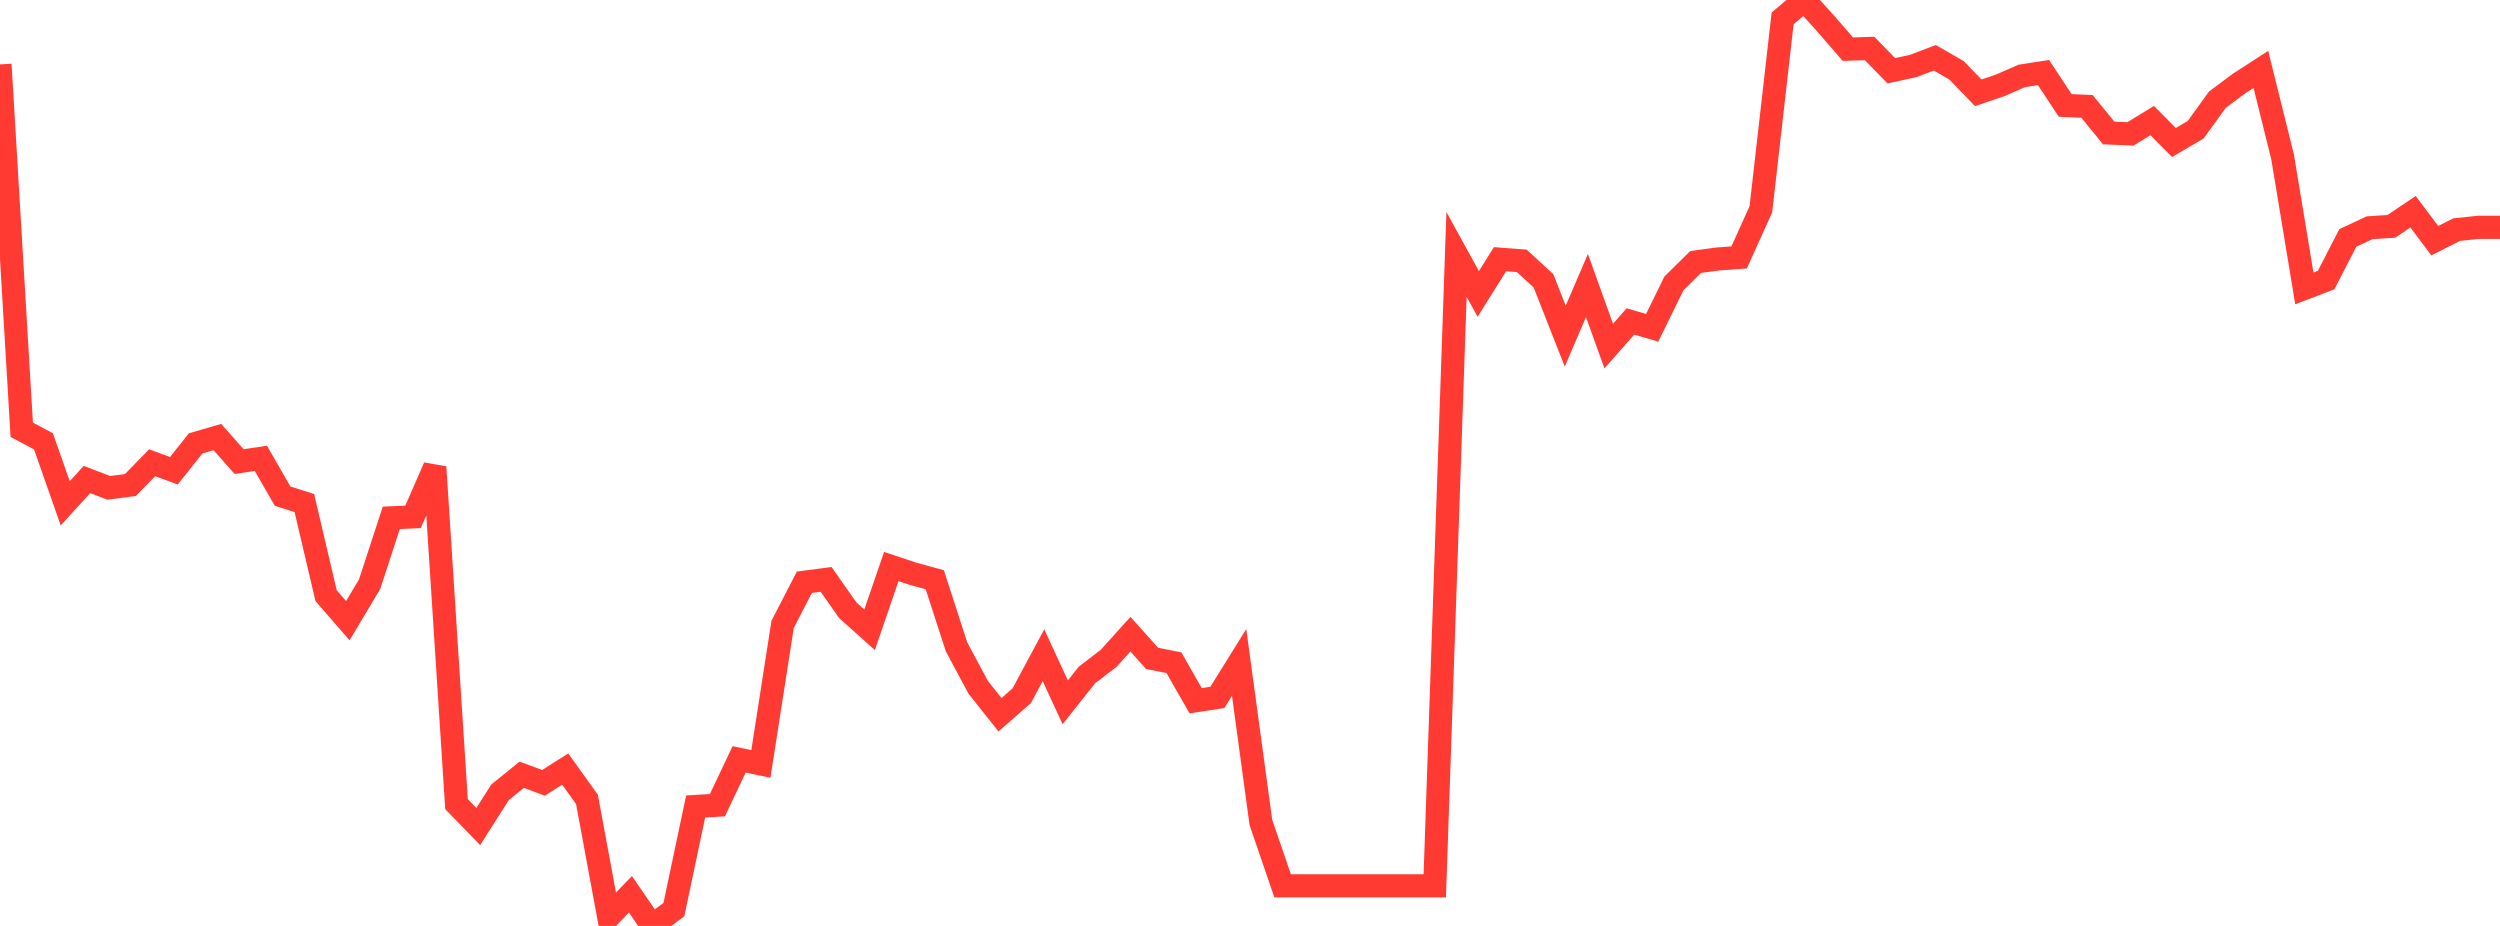 <?xml version="1.0" standalone="no"?>
<!DOCTYPE svg PUBLIC "-//W3C//DTD SVG 1.1//EN" "http://www.w3.org/Graphics/SVG/1.1/DTD/svg11.dtd">

<svg width="135" height="50" viewBox="0 0 135 50" preserveAspectRatio="none" 
  xmlns="http://www.w3.org/2000/svg"
  xmlns:xlink="http://www.w3.org/1999/xlink">


<polyline points="0.0, 3.477 1.174, 23.208 2.348, 23.833 3.522, 27.178 4.696, 25.893 5.87, 26.344 7.043, 26.191 8.217, 24.989 9.391, 25.421 10.565, 23.942 11.739, 23.601 12.913, 24.927 14.087, 24.75 15.261, 26.792 16.435, 27.165 17.609, 32.167 18.783, 33.516 19.957, 31.552 21.13, 27.964 22.304, 27.911 23.478, 25.22 24.652, 43.425 25.826, 44.633 27.0, 42.787 28.174, 41.837 29.348, 42.273 30.522, 41.53 31.696, 43.167 32.87, 49.507 34.043, 48.29 35.217, 50.0 36.391, 49.115 37.565, 43.55 38.739, 43.482 39.913, 41.006 41.087, 41.253 42.261, 33.718 43.435, 31.442 44.609, 31.287 45.783, 32.957 46.957, 34.009 48.13, 30.592 49.304, 30.984 50.478, 31.306 51.652, 34.93 52.826, 37.12 54.0, 38.596 55.174, 37.568 56.348, 35.382 57.522, 37.924 58.696, 36.447 59.87, 35.547 61.043, 34.246 62.217, 35.556 63.391, 35.784 64.565, 37.838 65.739, 37.66 66.913, 35.771 68.087, 44.408 69.261, 47.834 70.435, 47.834 71.609, 47.834 72.783, 47.834 73.957, 47.834 75.13, 47.834 76.304, 47.834 77.478, 47.834 78.652, 13.737 79.826, 15.873 81.0, 13.996 82.174, 14.085 83.348, 15.163 84.522, 18.152 85.696, 15.418 86.87, 18.688 88.043, 17.358 89.217, 17.702 90.391, 15.306 91.565, 14.146 92.739, 13.987 93.913, 13.901 95.087, 11.301 96.261, 0.993 97.435, 0.0 98.609, 1.299 99.783, 2.655 100.957, 2.617 102.13, 3.819 103.304, 3.567 104.478, 3.12 105.652, 3.796 106.826, 5.011 108.0, 4.613 109.174, 4.101 110.348, 3.917 111.522, 5.694 112.696, 5.744 113.87, 7.18 115.043, 7.232 116.217, 6.511 117.391, 7.695 118.565, 7.006 119.739, 5.384 120.913, 4.507 122.087, 3.748 123.261, 8.477 124.435, 15.573 125.609, 15.125 126.783, 12.848 127.957, 12.299 129.13, 12.223 130.304, 11.433 131.478, 12.997 132.652, 12.401 133.826, 12.276 135.0, 12.276" fill="none" stroke="#ff3a33" stroke-width="1.25"/>

</svg>